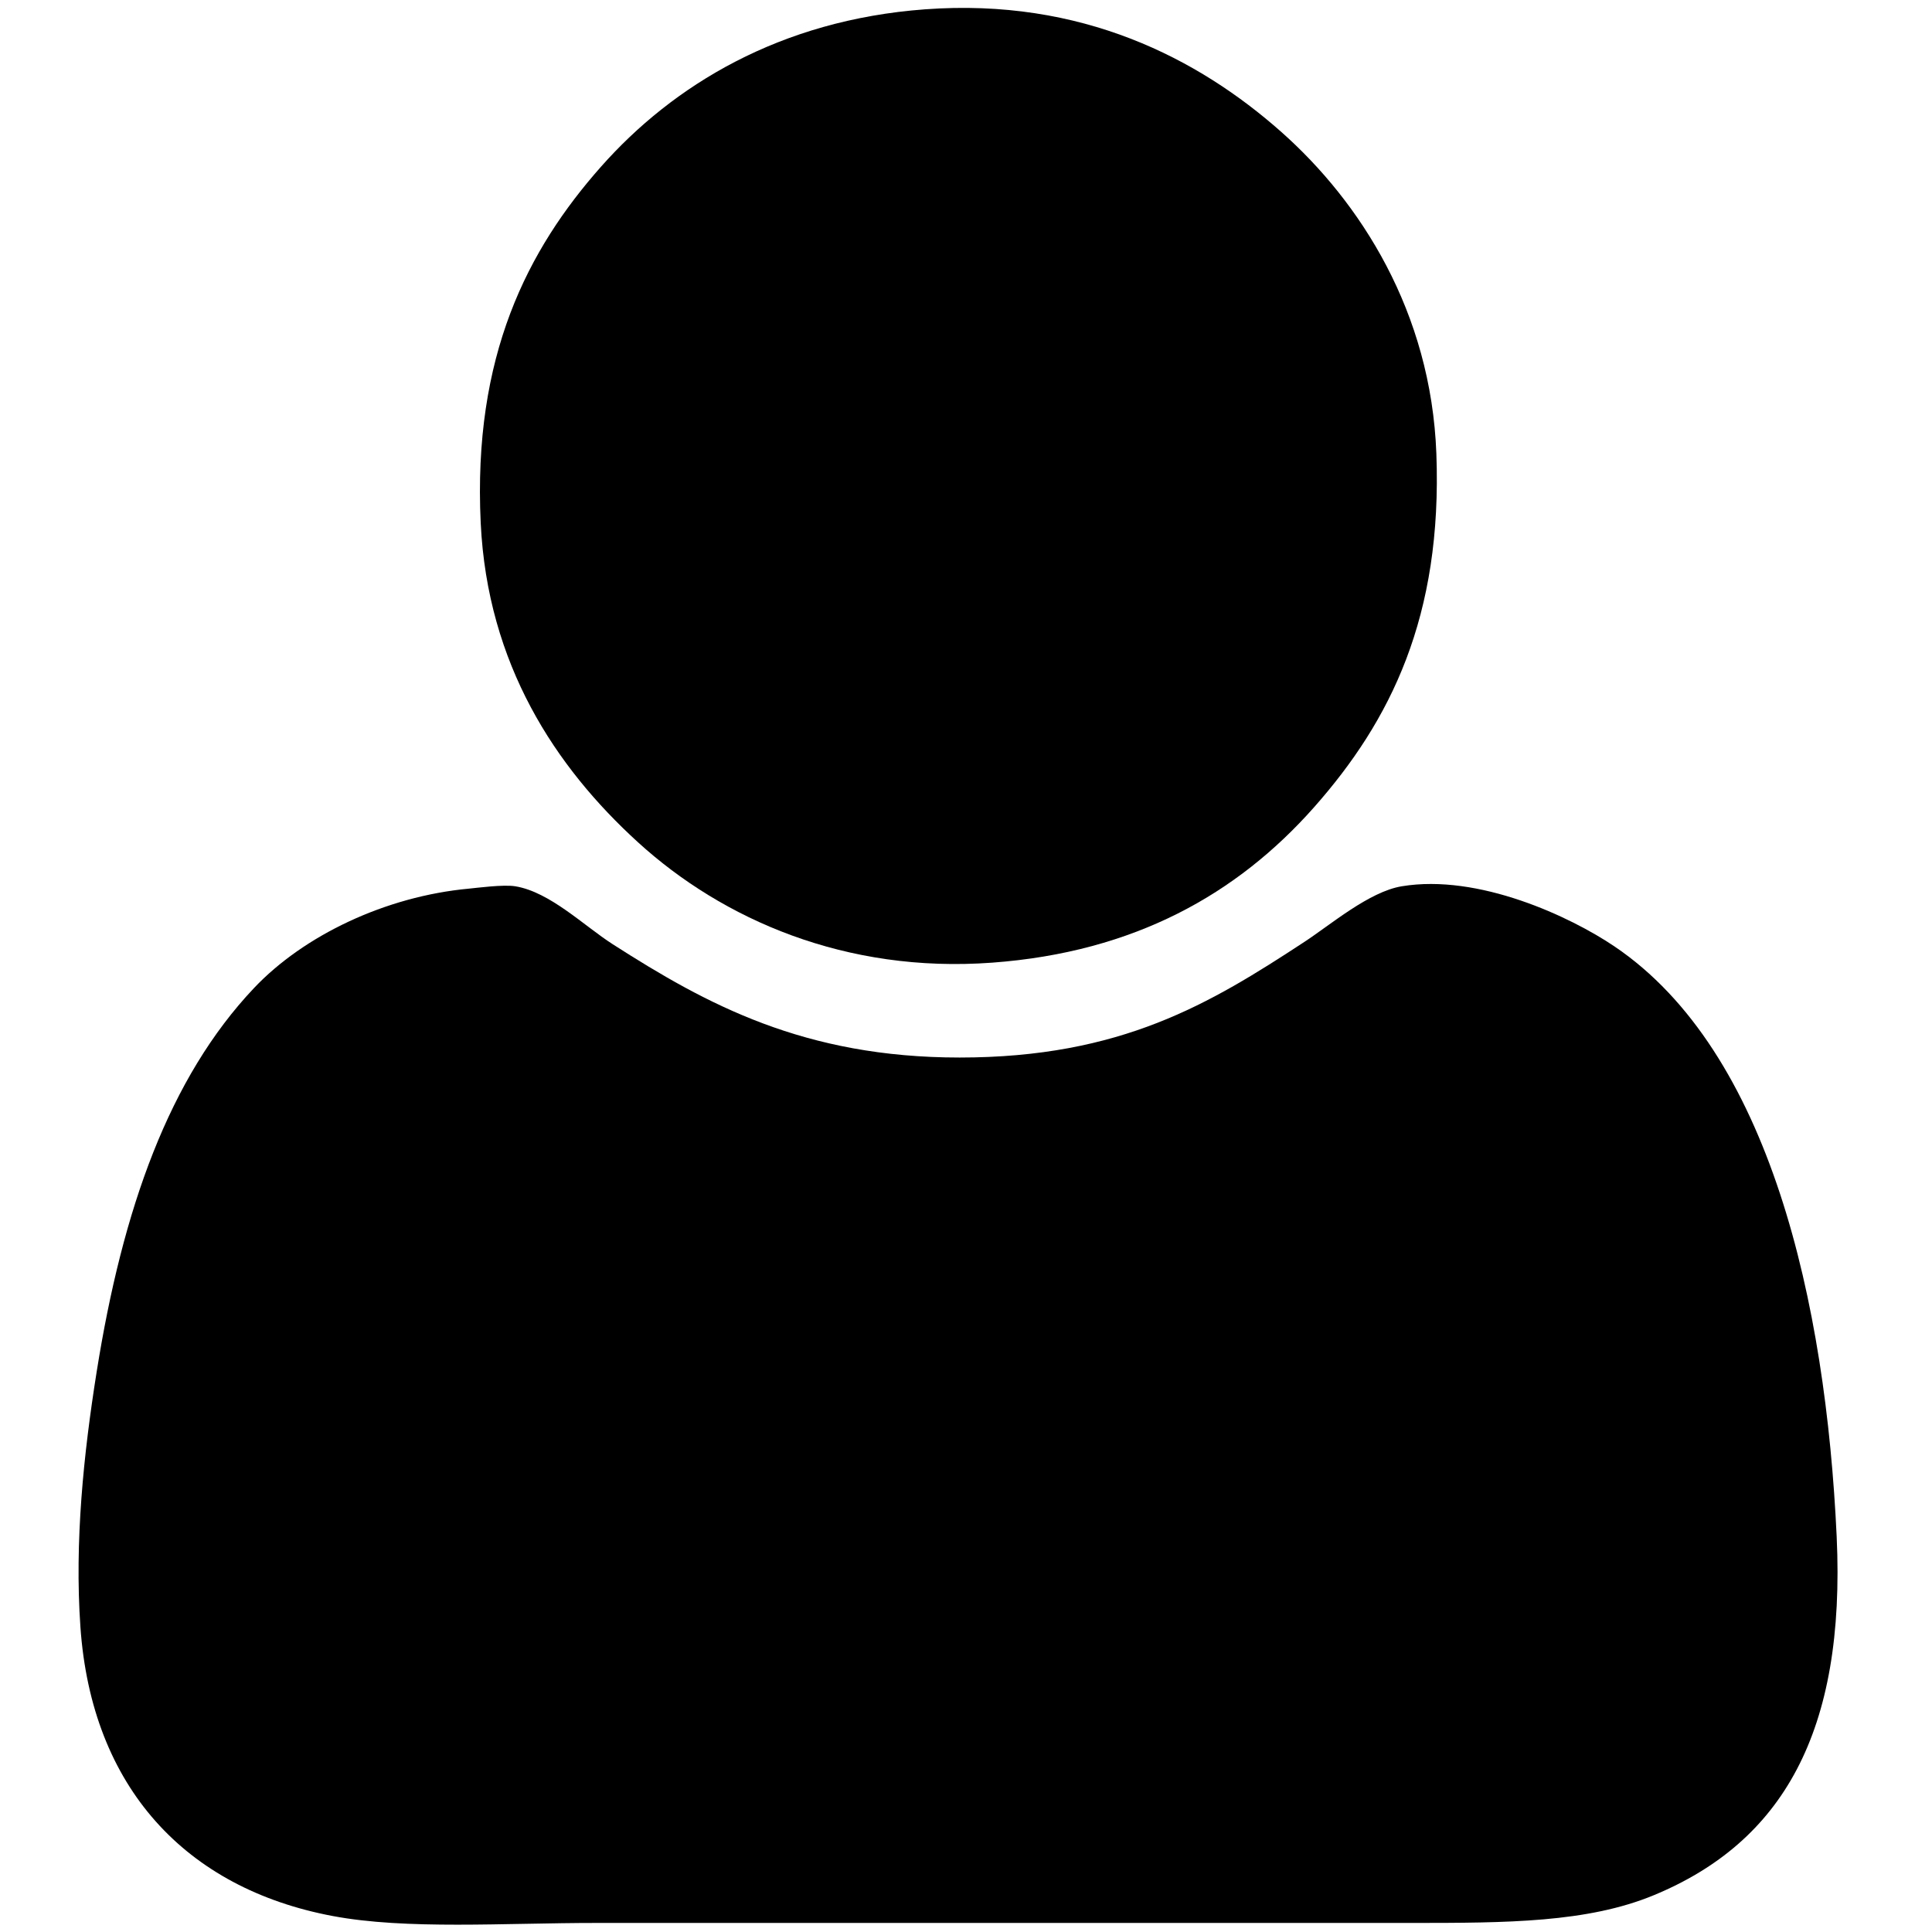<svg xmlns="http://www.w3.org/2000/svg" width="792" height="792" viewBox="-162 0 792 792" role="img"><title>User</title><desc>silhouette of a user</desc><path d="M217.186 3.821c64.239-4.75 112.091 20.143 146.079 50.275 32.315 28.647 61.377 73.707 63.554 131.851 2.5 66.745-18.679 109.493-50.273 145.131-31.286 35.291-73.311 59.249-131.851 63.554-60.094 4.421-110.443-17.738-145.132-49.326-33.926-30.893-61.725-73.015-64.502-130.903-3.29-68.552 19.217-112.07 49.324-146.079 29.49-33.309 73.265-60.101 132.801-64.503z"/><path d="M30.318 364.278c3.012-.277 14.057-1.77 18.972-.949 14.217 2.373 28.085 16.177 39.841 23.714 38.528 24.707 78.504 46.48 142.285 46.48 66.19 0 102.63-22.046 141.336-47.429 10.806-7.085 26.509-20.541 39.839-22.766 31.503-5.259 69.213 12.454 87.27 24.663 63.782 43.13 86.605 146.085 91.062 241.886 3.731 80.198-22.252 125.217-74.937 147.028-27.186 11.253-60.148 11.381-99.6 11.381H82.49c-38.099 0-77.903 2.847-108.138-2.845-60.159-11.325-98.822-52.64-103.394-118.57-2.422-34.93 1.312-70.785 6.64-104.343 10.656-67.106 29.781-120.735 64.504-157.462 20.38-21.559 53.91-37.633 88.216-40.788z"/></svg>